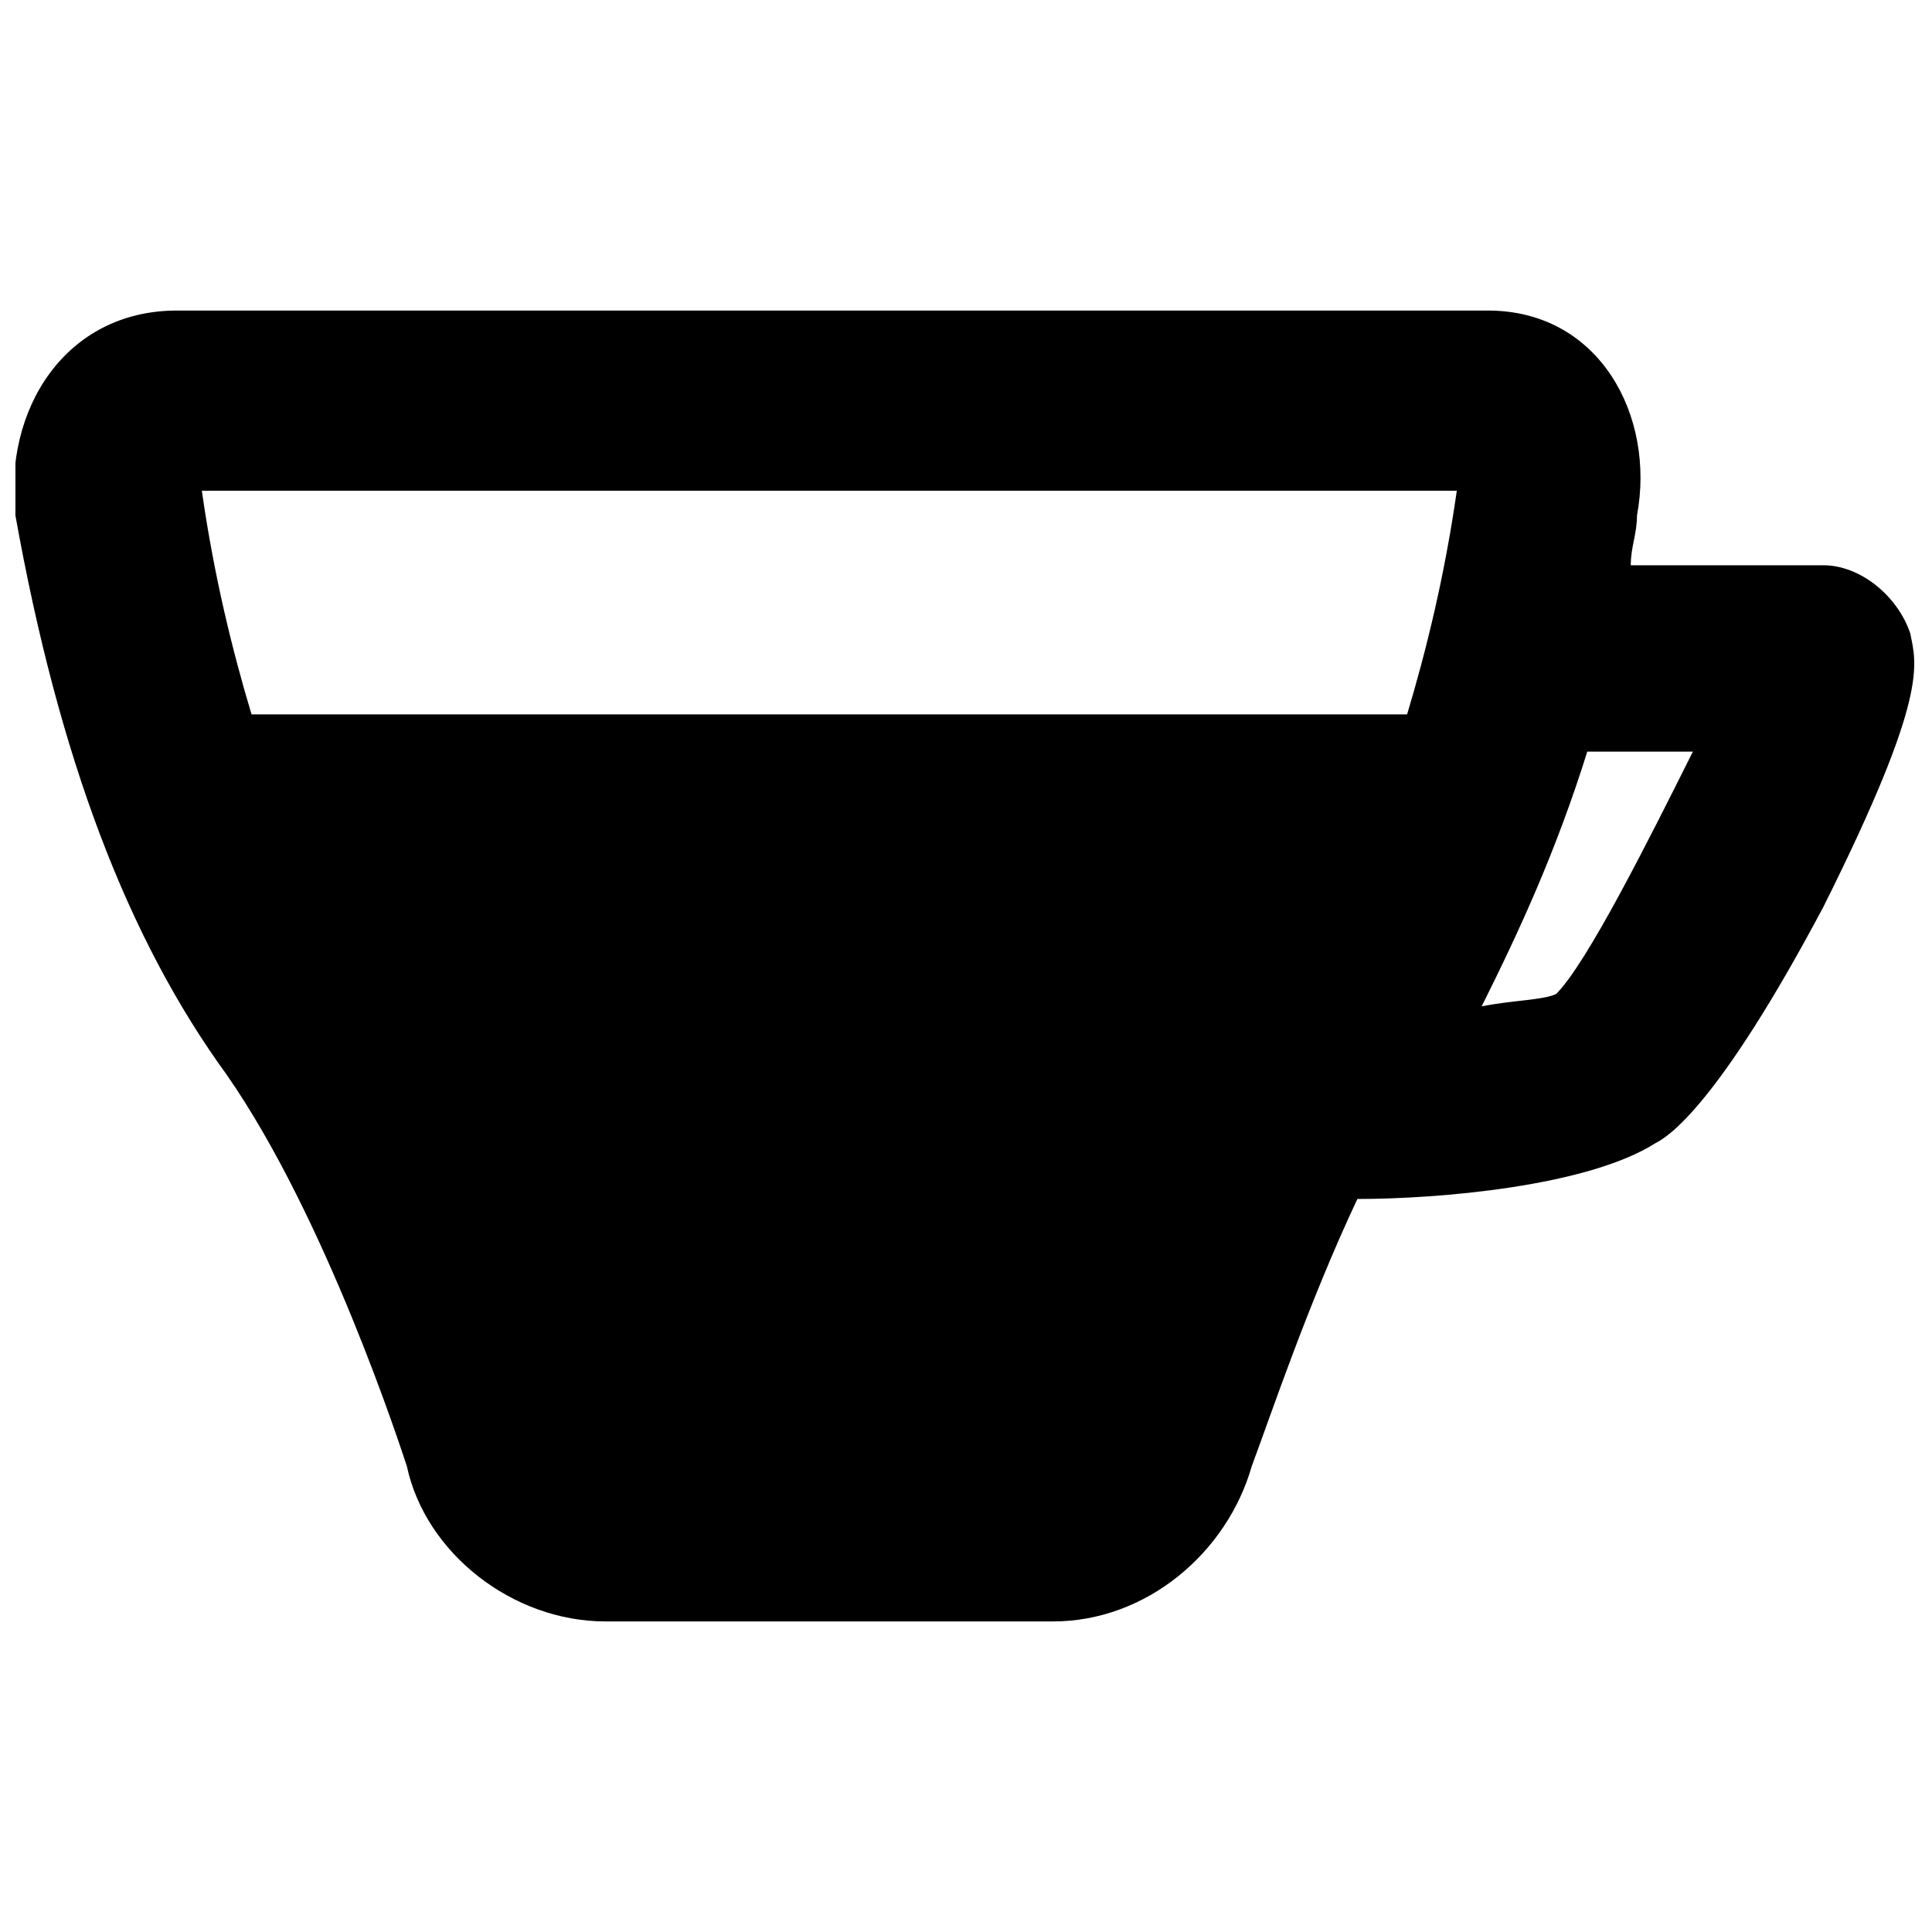 <?xml version="1.0" encoding="UTF-8"?>
<!-- The Best Svg Icon site in the world: iconSvg.co, Visit us! https://iconsvg.co -->
<svg width="800px" height="800px" version="1.1" viewBox="144 144 512 512" xmlns="http://www.w3.org/2000/svg">
 <defs>
  <clipPath id="a">
   <path d="m148.09 226h503.81v348h-503.81z"/>
  </clipPath>
 </defs>
 <g clip-path="url(#a)">
  <path d="m650.26 311.91c-3.293-9.879-13.172-18.109-23.051-18.109h-51.039c0-4.938 1.645-8.23 1.645-13.172 4.938-26.344-9.879-54.332-39.516-54.332h-347.4c-29.637 0-46.102 26.344-42.809 54.332 11.523 64.211 29.637 111.96 55.98 148.18 26.344 37.867 46.102 98.785 47.746 103.73 4.938 23.051 27.988 41.16 52.688 41.16h118.54c24.695 0 46.102-18.109 52.688-41.16 4.938-13.172 14.816-42.809 27.988-70.797 21.402 0 60.918-3.293 79.027-14.816 3.293-1.645 16.465-9.879 44.453-62.566 27.988-55.98 24.695-64.211 23.051-72.441zm-120.19-37.867c-3.293 23.051-8.23 42.809-13.172 59.273h-306.24c-4.938-16.465-9.879-36.223-13.172-59.273zm26.344 133.36c-3.293 1.645-11.523 1.645-19.758 3.293 9.879-19.758 19.758-41.16 27.988-67.504h27.988c-11.523 23.051-27.988 55.98-36.223 64.211z" fill-rule="evenodd"/>
 </g>
</svg>